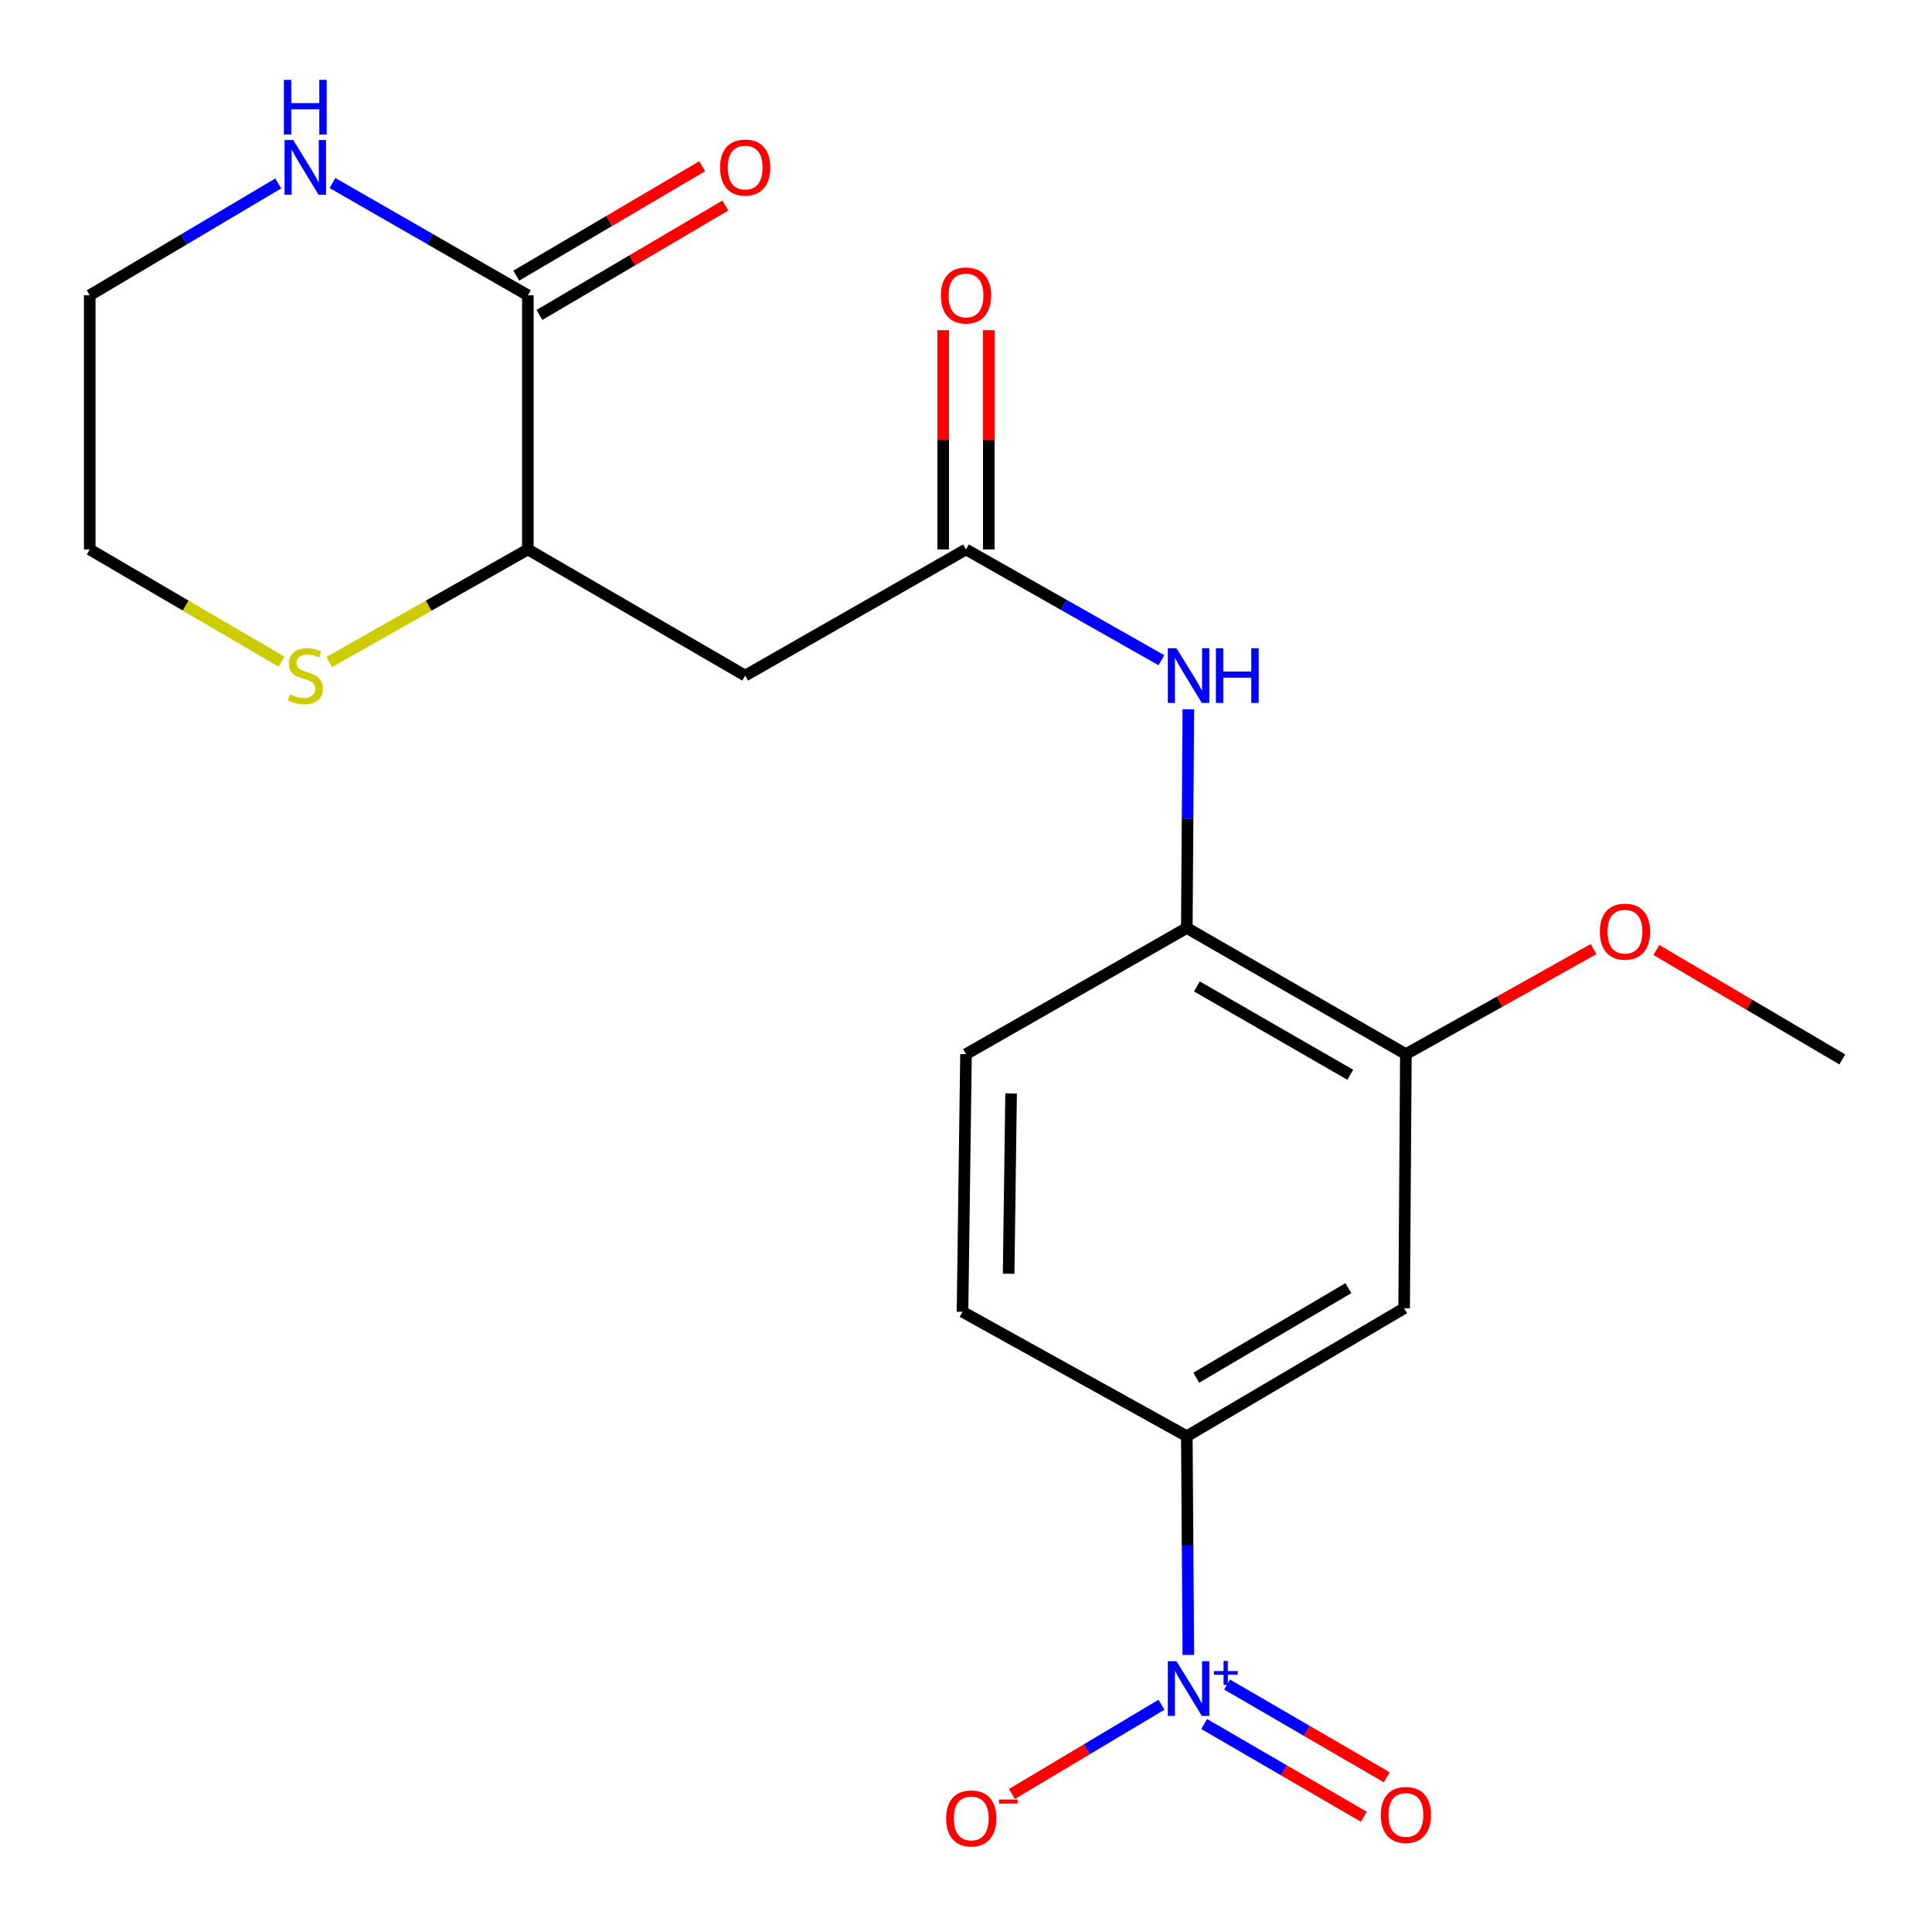 <?xml version='1.0' encoding='iso-8859-1'?>
<svg version='1.1' baseProfile='full'
              xmlns='http://www.w3.org/2000/svg'
                      xmlns:rdkit='http://www.rdkit.org/xml'
                      xmlns:xlink='http://www.w3.org/1999/xlink'
                  xml:space='preserve'
width='1000px' height='1000px' viewBox='0 0 1000 1000'>
<!-- END OF HEADER -->
<rect style='opacity:1.0;fill:#FFFFFF;stroke:none' width='1000' height='1000' x='0' y='0'> </rect>
<path class='bond-0' d='M 615.079,856.58 L 614.687,799.98' style='fill:none;fill-rule:evenodd;stroke:#0000FF;stroke-width:6px;stroke-linecap:butt;stroke-linejoin:miter;stroke-opacity:1' />
<path class='bond-0' d='M 614.687,799.98 L 614.294,743.38' style='fill:none;fill-rule:evenodd;stroke:#000000;stroke-width:6px;stroke-linecap:butt;stroke-linejoin:miter;stroke-opacity:1' />
<path class='bond-1' d='M 601.185,882.369 L 562.478,905.467' style='fill:none;fill-rule:evenodd;stroke:#0000FF;stroke-width:6px;stroke-linecap:butt;stroke-linejoin:miter;stroke-opacity:1' />
<path class='bond-1' d='M 562.478,905.467 L 523.77,928.565' style='fill:none;fill-rule:evenodd;stroke:#FF0000;stroke-width:6px;stroke-linecap:butt;stroke-linejoin:miter;stroke-opacity:1' />
<path class='bond-2' d='M 623.263,892.34 L 664.586,916.333' style='fill:none;fill-rule:evenodd;stroke:#0000FF;stroke-width:6px;stroke-linecap:butt;stroke-linejoin:miter;stroke-opacity:1' />
<path class='bond-2' d='M 664.586,916.333 L 705.908,940.327' style='fill:none;fill-rule:evenodd;stroke:#FF0000;stroke-width:6px;stroke-linecap:butt;stroke-linejoin:miter;stroke-opacity:1' />
<path class='bond-2' d='M 635.12,871.92 L 676.442,895.914' style='fill:none;fill-rule:evenodd;stroke:#0000FF;stroke-width:6px;stroke-linecap:butt;stroke-linejoin:miter;stroke-opacity:1' />
<path class='bond-2' d='M 676.442,895.914 L 717.765,919.907' style='fill:none;fill-rule:evenodd;stroke:#FF0000;stroke-width:6px;stroke-linecap:butt;stroke-linejoin:miter;stroke-opacity:1' />
<path class='bond-3' d='M 273.221,152.847 L 273.221,284.391' style='fill:none;fill-rule:evenodd;stroke:#000000;stroke-width:6px;stroke-linecap:butt;stroke-linejoin:miter;stroke-opacity:1' />
<path class='bond-4' d='M 273.221,152.847 L 222.652,123.785' style='fill:none;fill-rule:evenodd;stroke:#000000;stroke-width:6px;stroke-linecap:butt;stroke-linejoin:miter;stroke-opacity:1' />
<path class='bond-4' d='M 222.652,123.785 L 172.083,94.723' style='fill:none;fill-rule:evenodd;stroke:#0000FF;stroke-width:6px;stroke-linecap:butt;stroke-linejoin:miter;stroke-opacity:1' />
<path class='bond-5' d='M 279.21,163.022 L 327.32,134.705' style='fill:none;fill-rule:evenodd;stroke:#000000;stroke-width:6px;stroke-linecap:butt;stroke-linejoin:miter;stroke-opacity:1' />
<path class='bond-5' d='M 327.32,134.705 L 375.431,106.389' style='fill:none;fill-rule:evenodd;stroke:#FF0000;stroke-width:6px;stroke-linecap:butt;stroke-linejoin:miter;stroke-opacity:1' />
<path class='bond-5' d='M 267.233,142.673 L 315.343,114.356' style='fill:none;fill-rule:evenodd;stroke:#000000;stroke-width:6px;stroke-linecap:butt;stroke-linejoin:miter;stroke-opacity:1' />
<path class='bond-5' d='M 315.343,114.356 L 363.454,86.04' style='fill:none;fill-rule:evenodd;stroke:#FF0000;stroke-width:6px;stroke-linecap:butt;stroke-linejoin:miter;stroke-opacity:1' />
<path class='bond-6' d='M 500,284.391 L 550.575,313.059' style='fill:none;fill-rule:evenodd;stroke:#000000;stroke-width:6px;stroke-linecap:butt;stroke-linejoin:miter;stroke-opacity:1' />
<path class='bond-6' d='M 550.575,313.059 L 601.149,341.727' style='fill:none;fill-rule:evenodd;stroke:#0000FF;stroke-width:6px;stroke-linecap:butt;stroke-linejoin:miter;stroke-opacity:1' />
<path class='bond-7' d='M 500,284.391 L 385.706,349.691' style='fill:none;fill-rule:evenodd;stroke:#000000;stroke-width:6px;stroke-linecap:butt;stroke-linejoin:miter;stroke-opacity:1' />
<path class='bond-8' d='M 511.806,284.391 L 511.806,227.644' style='fill:none;fill-rule:evenodd;stroke:#000000;stroke-width:6px;stroke-linecap:butt;stroke-linejoin:miter;stroke-opacity:1' />
<path class='bond-8' d='M 511.806,227.644 L 511.806,170.896' style='fill:none;fill-rule:evenodd;stroke:#FF0000;stroke-width:6px;stroke-linecap:butt;stroke-linejoin:miter;stroke-opacity:1' />
<path class='bond-8' d='M 488.194,284.391 L 488.194,227.644' style='fill:none;fill-rule:evenodd;stroke:#000000;stroke-width:6px;stroke-linecap:butt;stroke-linejoin:miter;stroke-opacity:1' />
<path class='bond-8' d='M 488.194,227.644 L 488.194,170.896' style='fill:none;fill-rule:evenodd;stroke:#FF0000;stroke-width:6px;stroke-linecap:butt;stroke-linejoin:miter;stroke-opacity:1' />
<path class='bond-9' d='M 614.294,743.38 L 726.779,677.162' style='fill:none;fill-rule:evenodd;stroke:#000000;stroke-width:6px;stroke-linecap:butt;stroke-linejoin:miter;stroke-opacity:1' />
<path class='bond-9' d='M 619.189,713.099 L 697.928,666.746' style='fill:none;fill-rule:evenodd;stroke:#000000;stroke-width:6px;stroke-linecap:butt;stroke-linejoin:miter;stroke-opacity:1' />
<path class='bond-10' d='M 614.294,743.38 L 498.19,678.985' style='fill:none;fill-rule:evenodd;stroke:#000000;stroke-width:6px;stroke-linecap:butt;stroke-linejoin:miter;stroke-opacity:1' />
<path class='bond-11' d='M 385.706,349.691 L 273.221,284.391' style='fill:none;fill-rule:evenodd;stroke:#000000;stroke-width:6px;stroke-linecap:butt;stroke-linejoin:miter;stroke-opacity:1' />
<path class='bond-12' d='M 726.779,677.162 L 727.684,545.63' style='fill:none;fill-rule:evenodd;stroke:#000000;stroke-width:6px;stroke-linecap:butt;stroke-linejoin:miter;stroke-opacity:1' />
<path class='bond-13' d='M 273.221,284.391 L 221.817,313.53' style='fill:none;fill-rule:evenodd;stroke:#000000;stroke-width:6px;stroke-linecap:butt;stroke-linejoin:miter;stroke-opacity:1' />
<path class='bond-13' d='M 221.817,313.53 L 170.412,342.668' style='fill:none;fill-rule:evenodd;stroke:#CCCC00;stroke-width:6px;stroke-linecap:butt;stroke-linejoin:miter;stroke-opacity:1' />
<path class='bond-14' d='M 615.079,367.117 L 614.687,423.717' style='fill:none;fill-rule:evenodd;stroke:#0000FF;stroke-width:6px;stroke-linecap:butt;stroke-linejoin:miter;stroke-opacity:1' />
<path class='bond-14' d='M 614.687,423.717 L 614.294,480.317' style='fill:none;fill-rule:evenodd;stroke:#000000;stroke-width:6px;stroke-linecap:butt;stroke-linejoin:miter;stroke-opacity:1' />
<path class='bond-15' d='M 614.294,480.317 L 500,545.63' style='fill:none;fill-rule:evenodd;stroke:#000000;stroke-width:6px;stroke-linecap:butt;stroke-linejoin:miter;stroke-opacity:1' />
<path class='bond-16' d='M 614.294,480.317 L 727.684,545.63' style='fill:none;fill-rule:evenodd;stroke:#000000;stroke-width:6px;stroke-linecap:butt;stroke-linejoin:miter;stroke-opacity:1' />
<path class='bond-16' d='M 619.518,510.575 L 698.89,556.294' style='fill:none;fill-rule:evenodd;stroke:#000000;stroke-width:6px;stroke-linecap:butt;stroke-linejoin:miter;stroke-opacity:1' />
<path class='bond-17' d='M 727.684,545.63 L 776.254,518.435' style='fill:none;fill-rule:evenodd;stroke:#000000;stroke-width:6px;stroke-linecap:butt;stroke-linejoin:miter;stroke-opacity:1' />
<path class='bond-17' d='M 776.254,518.435 L 824.824,491.239' style='fill:none;fill-rule:evenodd;stroke:#FF0000;stroke-width:6px;stroke-linecap:butt;stroke-linejoin:miter;stroke-opacity:1' />
<path class='bond-18' d='M 144.038,94.939 L 95.24,123.893' style='fill:none;fill-rule:evenodd;stroke:#0000FF;stroke-width:6px;stroke-linecap:butt;stroke-linejoin:miter;stroke-opacity:1' />
<path class='bond-18' d='M 95.24,123.893 L 46.443,152.847' style='fill:none;fill-rule:evenodd;stroke:#000000;stroke-width:6px;stroke-linecap:butt;stroke-linejoin:miter;stroke-opacity:1' />
<path class='bond-19' d='M 145.71,342.486 L 96.076,313.439' style='fill:none;fill-rule:evenodd;stroke:#CCCC00;stroke-width:6px;stroke-linecap:butt;stroke-linejoin:miter;stroke-opacity:1' />
<path class='bond-19' d='M 96.076,313.439 L 46.443,284.391' style='fill:none;fill-rule:evenodd;stroke:#000000;stroke-width:6px;stroke-linecap:butt;stroke-linejoin:miter;stroke-opacity:1' />
<path class='bond-20' d='M 498.19,678.985 L 500,545.63' style='fill:none;fill-rule:evenodd;stroke:#000000;stroke-width:6px;stroke-linecap:butt;stroke-linejoin:miter;stroke-opacity:1' />
<path class='bond-20' d='M 522.071,659.302 L 523.338,565.954' style='fill:none;fill-rule:evenodd;stroke:#000000;stroke-width:6px;stroke-linecap:butt;stroke-linejoin:miter;stroke-opacity:1' />
<path class='bond-21' d='M 857.336,491.715 L 905.447,520.037' style='fill:none;fill-rule:evenodd;stroke:#FF0000;stroke-width:6px;stroke-linecap:butt;stroke-linejoin:miter;stroke-opacity:1' />
<path class='bond-21' d='M 905.447,520.037 L 953.557,548.359' style='fill:none;fill-rule:evenodd;stroke:#000000;stroke-width:6px;stroke-linecap:butt;stroke-linejoin:miter;stroke-opacity:1' />
<path class='bond-22' d='M 46.443,152.847 L 46.443,284.391' style='fill:none;fill-rule:evenodd;stroke:#000000;stroke-width:6px;stroke-linecap:butt;stroke-linejoin:miter;stroke-opacity:1' />
<path  class='atom-0' d='M 608.94 859.846
L 618.22 874.846
Q 619.14 876.326, 620.62 879.006
Q 622.1 881.686, 622.18 881.846
L 622.18 859.846
L 625.94 859.846
L 625.94 888.166
L 622.06 888.166
L 612.1 871.766
Q 610.94 869.846, 609.7 867.646
Q 608.5 865.446, 608.14 864.766
L 608.14 888.166
L 604.46 888.166
L 604.46 859.846
L 608.94 859.846
' fill='#0000FF'/>
<path  class='atom-0' d='M 628.316 864.95
L 633.305 864.95
L 633.305 859.697
L 635.523 859.697
L 635.523 864.95
L 640.644 864.95
L 640.644 866.851
L 635.523 866.851
L 635.523 872.131
L 633.305 872.131
L 633.305 866.851
L 628.316 866.851
L 628.316 864.95
' fill='#0000FF'/>
<path  class='atom-7' d='M 608.94 335.531
L 618.22 350.531
Q 619.14 352.011, 620.62 354.691
Q 622.1 357.371, 622.18 357.531
L 622.18 335.531
L 625.94 335.531
L 625.94 363.851
L 622.06 363.851
L 612.1 347.451
Q 610.94 345.531, 609.7 343.331
Q 608.5 341.131, 608.14 340.451
L 608.14 363.851
L 604.46 363.851
L 604.46 335.531
L 608.94 335.531
' fill='#0000FF'/>
<path  class='atom-7' d='M 629.34 335.531
L 633.18 335.531
L 633.18 347.571
L 647.66 347.571
L 647.66 335.531
L 651.5 335.531
L 651.5 363.851
L 647.66 363.851
L 647.66 350.771
L 633.18 350.771
L 633.18 363.851
L 629.34 363.851
L 629.34 335.531
' fill='#0000FF'/>
<path  class='atom-10' d='M 151.762 72.482
L 161.042 87.482
Q 161.962 88.962, 163.442 91.642
Q 164.922 94.322, 165.002 94.482
L 165.002 72.482
L 168.762 72.482
L 168.762 100.802
L 164.882 100.802
L 154.922 84.402
Q 153.762 82.482, 152.522 80.282
Q 151.322 78.082, 150.962 77.402
L 150.962 100.802
L 147.282 100.802
L 147.282 72.482
L 151.762 72.482
' fill='#0000FF'/>
<path  class='atom-10' d='M 146.942 41.33
L 150.782 41.33
L 150.782 53.37
L 165.262 53.37
L 165.262 41.33
L 169.102 41.33
L 169.102 69.65
L 165.262 69.65
L 165.262 56.57
L 150.782 56.57
L 150.782 69.65
L 146.942 69.65
L 146.942 41.33
' fill='#0000FF'/>
<path  class='atom-11' d='M 489.715 941.209
Q 489.715 934.409, 493.075 930.609
Q 496.435 926.809, 502.715 926.809
Q 508.995 926.809, 512.355 930.609
Q 515.715 934.409, 515.715 941.209
Q 515.715 948.089, 512.315 952.009
Q 508.915 955.889, 502.715 955.889
Q 496.475 955.889, 493.075 952.009
Q 489.715 948.129, 489.715 941.209
M 502.715 952.689
Q 507.035 952.689, 509.355 949.809
Q 511.715 946.889, 511.715 941.209
Q 511.715 935.649, 509.355 932.849
Q 507.035 930.009, 502.715 930.009
Q 498.395 930.009, 496.035 932.809
Q 493.715 935.609, 493.715 941.209
Q 493.715 946.929, 496.035 949.809
Q 498.395 952.689, 502.715 952.689
' fill='#FF0000'/>
<path  class='atom-11' d='M 517.035 931.431
L 526.724 931.431
L 526.724 933.543
L 517.035 933.543
L 517.035 931.431
' fill='#FF0000'/>
<path  class='atom-12' d='M 150.022 359.411
Q 150.342 359.531, 151.662 360.091
Q 152.982 360.651, 154.422 361.011
Q 155.902 361.331, 157.342 361.331
Q 160.022 361.331, 161.582 360.051
Q 163.142 358.731, 163.142 356.451
Q 163.142 354.891, 162.342 353.931
Q 161.582 352.971, 160.382 352.451
Q 159.182 351.931, 157.182 351.331
Q 154.662 350.571, 153.142 349.851
Q 151.662 349.131, 150.582 347.611
Q 149.542 346.091, 149.542 343.531
Q 149.542 339.971, 151.942 337.771
Q 154.382 335.571, 159.182 335.571
Q 162.462 335.571, 166.182 337.131
L 165.262 340.211
Q 161.862 338.811, 159.302 338.811
Q 156.542 338.811, 155.022 339.971
Q 153.502 341.091, 153.542 343.051
Q 153.542 344.571, 154.302 345.491
Q 155.102 346.411, 156.222 346.931
Q 157.382 347.451, 159.302 348.051
Q 161.862 348.851, 163.382 349.651
Q 164.902 350.451, 165.982 352.091
Q 167.102 353.691, 167.102 356.451
Q 167.102 360.371, 164.462 362.491
Q 161.862 364.571, 157.502 364.571
Q 154.982 364.571, 153.062 364.011
Q 151.182 363.491, 148.942 362.571
L 150.022 359.411
' fill='#CCCC00'/>
<path  class='atom-13' d='M 714.684 939.399
Q 714.684 932.599, 718.044 928.799
Q 721.404 924.999, 727.684 924.999
Q 733.964 924.999, 737.324 928.799
Q 740.684 932.599, 740.684 939.399
Q 740.684 946.279, 737.284 950.199
Q 733.884 954.079, 727.684 954.079
Q 721.444 954.079, 718.044 950.199
Q 714.684 946.319, 714.684 939.399
M 727.684 950.879
Q 732.004 950.879, 734.324 947.999
Q 736.684 945.079, 736.684 939.399
Q 736.684 933.839, 734.324 931.039
Q 732.004 928.199, 727.684 928.199
Q 723.364 928.199, 721.004 930.999
Q 718.684 933.799, 718.684 939.399
Q 718.684 945.119, 721.004 947.999
Q 723.364 950.879, 727.684 950.879
' fill='#FF0000'/>
<path  class='atom-14' d='M 372.706 86.722
Q 372.706 79.922, 376.066 76.122
Q 379.426 72.322, 385.706 72.322
Q 391.986 72.322, 395.346 76.122
Q 398.706 79.922, 398.706 86.722
Q 398.706 93.602, 395.306 97.522
Q 391.906 101.402, 385.706 101.402
Q 379.466 101.402, 376.066 97.522
Q 372.706 93.642, 372.706 86.722
M 385.706 98.202
Q 390.026 98.202, 392.346 95.322
Q 394.706 92.402, 394.706 86.722
Q 394.706 81.162, 392.346 78.362
Q 390.026 75.522, 385.706 75.522
Q 381.386 75.522, 379.026 78.322
Q 376.706 81.122, 376.706 86.722
Q 376.706 92.442, 379.026 95.322
Q 381.386 98.202, 385.706 98.202
' fill='#FF0000'/>
<path  class='atom-15' d='M 487 152.927
Q 487 146.127, 490.36 142.327
Q 493.72 138.527, 500 138.527
Q 506.28 138.527, 509.64 142.327
Q 513 146.127, 513 152.927
Q 513 159.807, 509.6 163.727
Q 506.2 167.607, 500 167.607
Q 493.76 167.607, 490.36 163.727
Q 487 159.847, 487 152.927
M 500 164.407
Q 504.32 164.407, 506.64 161.527
Q 509 158.607, 509 152.927
Q 509 147.367, 506.64 144.567
Q 504.32 141.727, 500 141.727
Q 495.68 141.727, 493.32 144.527
Q 491 147.327, 491 152.927
Q 491 158.647, 493.32 161.527
Q 495.68 164.407, 500 164.407
' fill='#FF0000'/>
<path  class='atom-18' d='M 828.073 482.221
Q 828.073 475.421, 831.433 471.621
Q 834.793 467.821, 841.073 467.821
Q 847.353 467.821, 850.713 471.621
Q 854.073 475.421, 854.073 482.221
Q 854.073 489.101, 850.673 493.021
Q 847.273 496.901, 841.073 496.901
Q 834.833 496.901, 831.433 493.021
Q 828.073 489.141, 828.073 482.221
M 841.073 493.701
Q 845.393 493.701, 847.713 490.821
Q 850.073 487.901, 850.073 482.221
Q 850.073 476.661, 847.713 473.861
Q 845.393 471.021, 841.073 471.021
Q 836.753 471.021, 834.393 473.821
Q 832.073 476.621, 832.073 482.221
Q 832.073 487.941, 834.393 490.821
Q 836.753 493.701, 841.073 493.701
' fill='#FF0000'/>
</svg>
